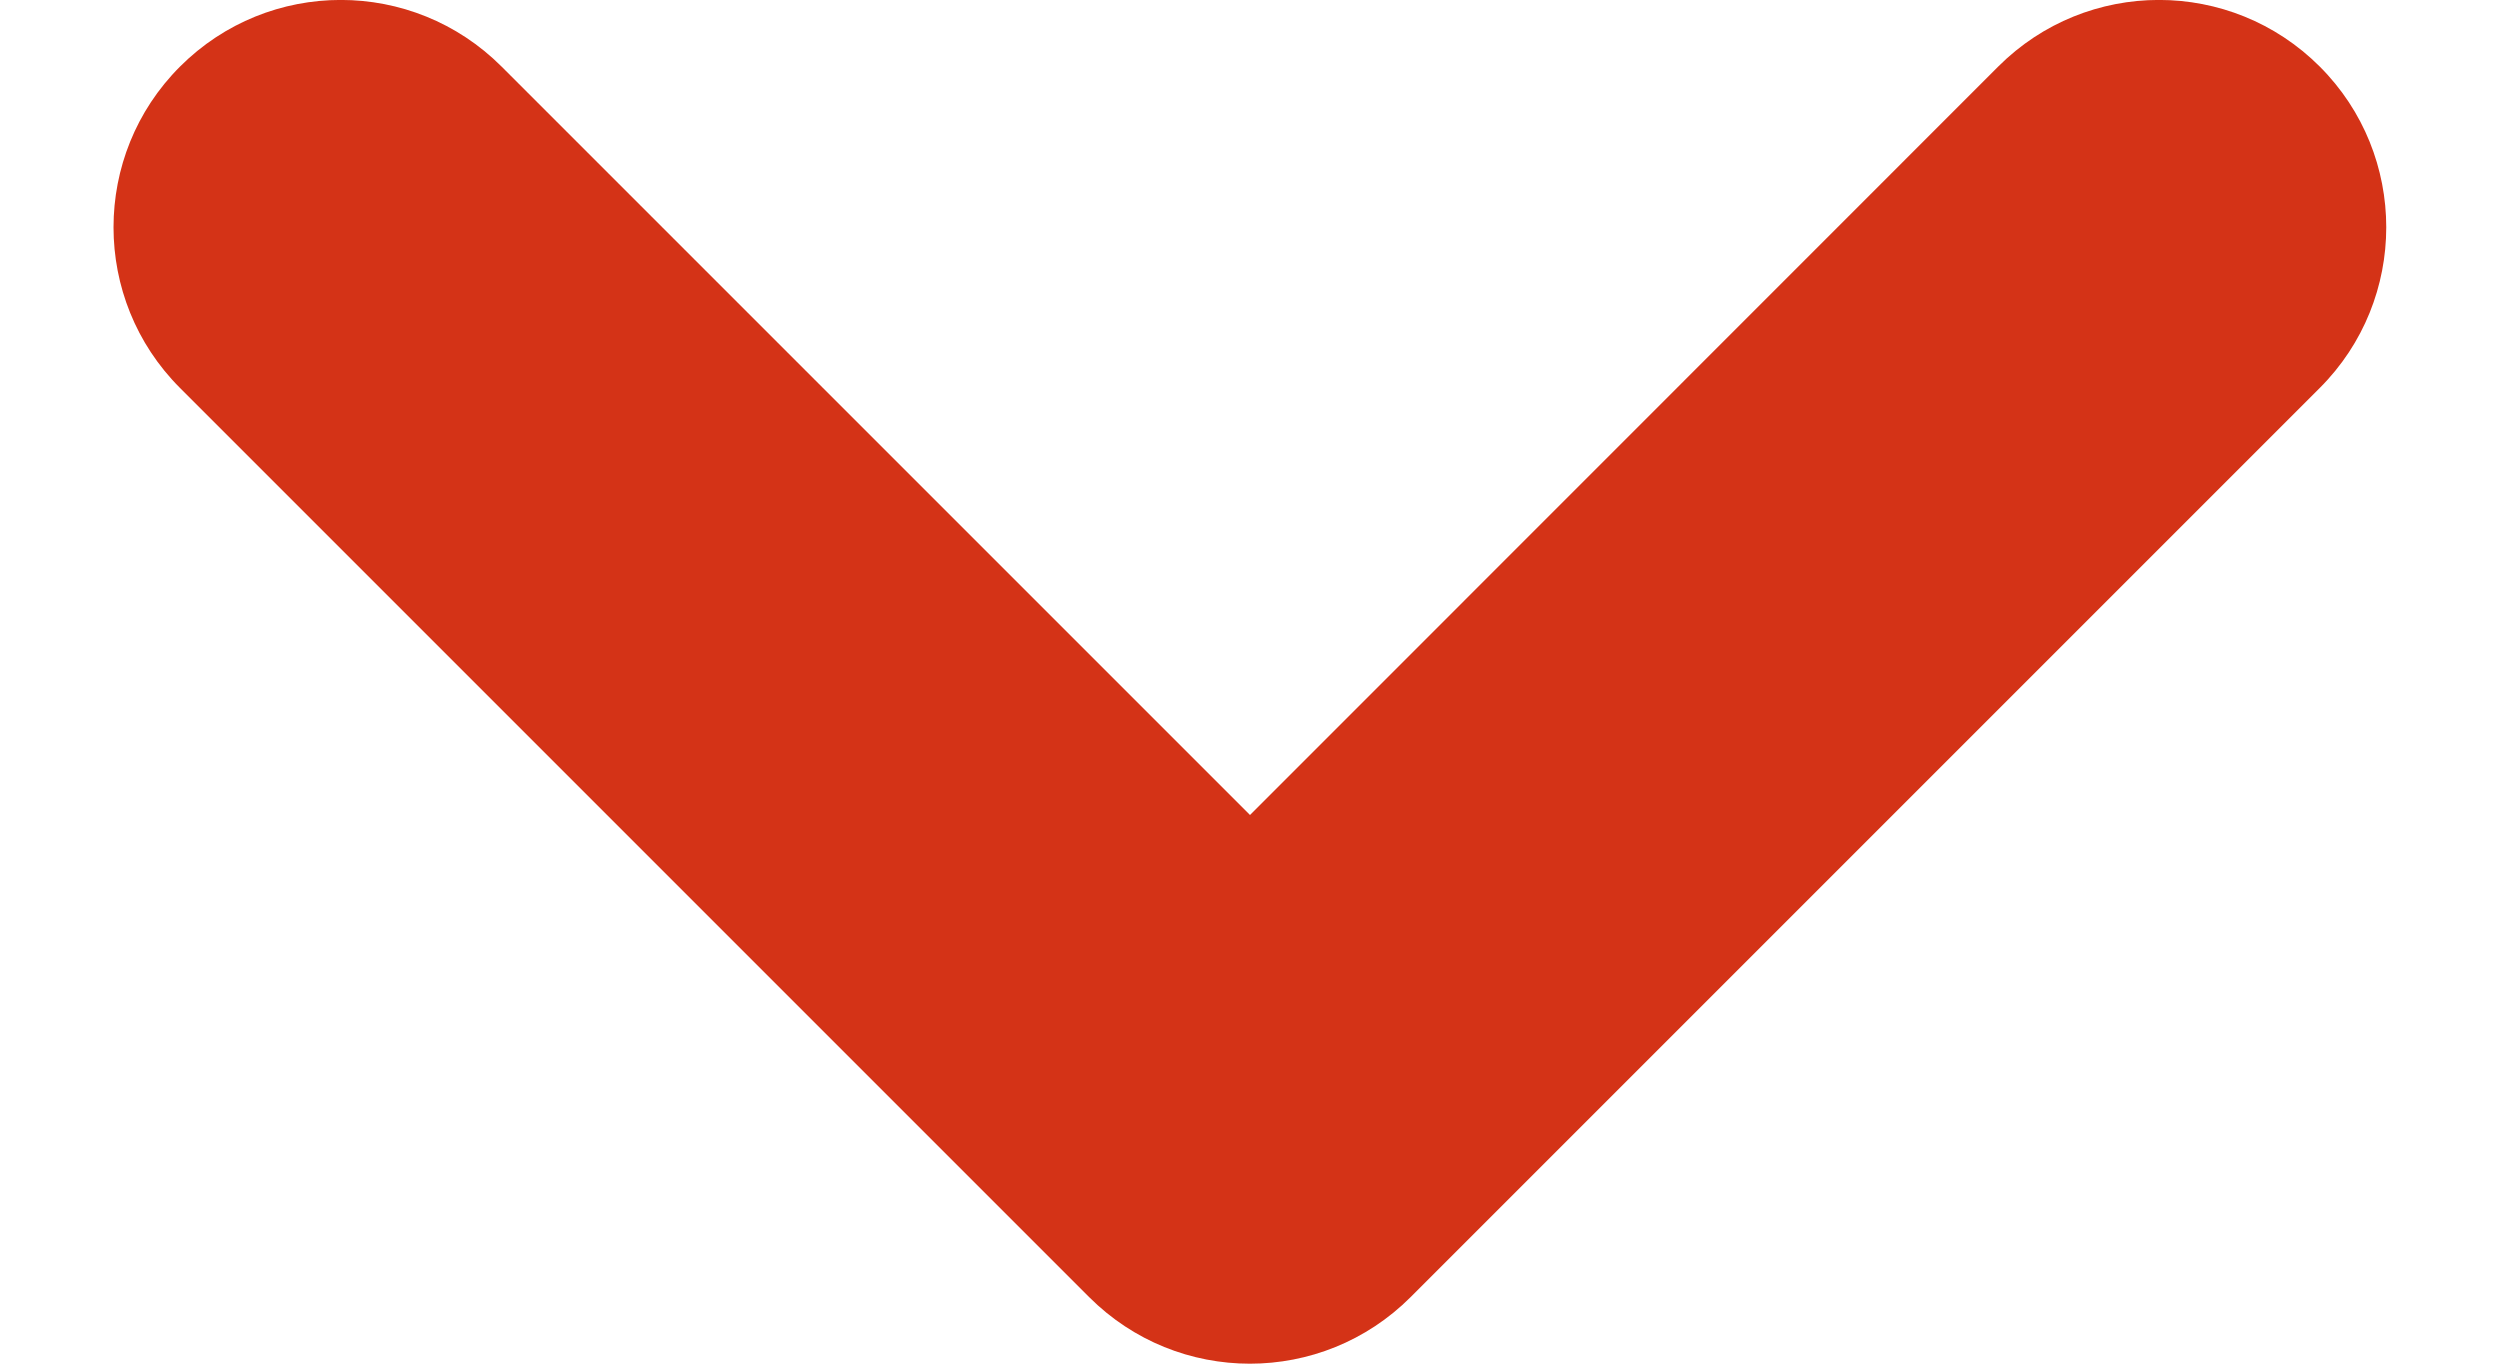 <svg width="11" height="6" viewBox="0 0 11 6" fill="none" xmlns="http://www.w3.org/2000/svg">
<path fill-rule="evenodd" clip-rule="evenodd" d="M0.792 0.293C1.183 -0.098 1.816 -0.098 2.207 0.293L5.5 3.586L8.792 0.293C9.183 -0.098 9.816 -0.098 10.207 0.293C10.597 0.683 10.597 1.317 10.207 1.707L6.207 5.707C5.816 6.098 5.183 6.098 4.792 5.707L0.792 1.707C0.402 1.317 0.402 0.683 0.792 0.293Z" fill="#D43317"/>
</svg>
